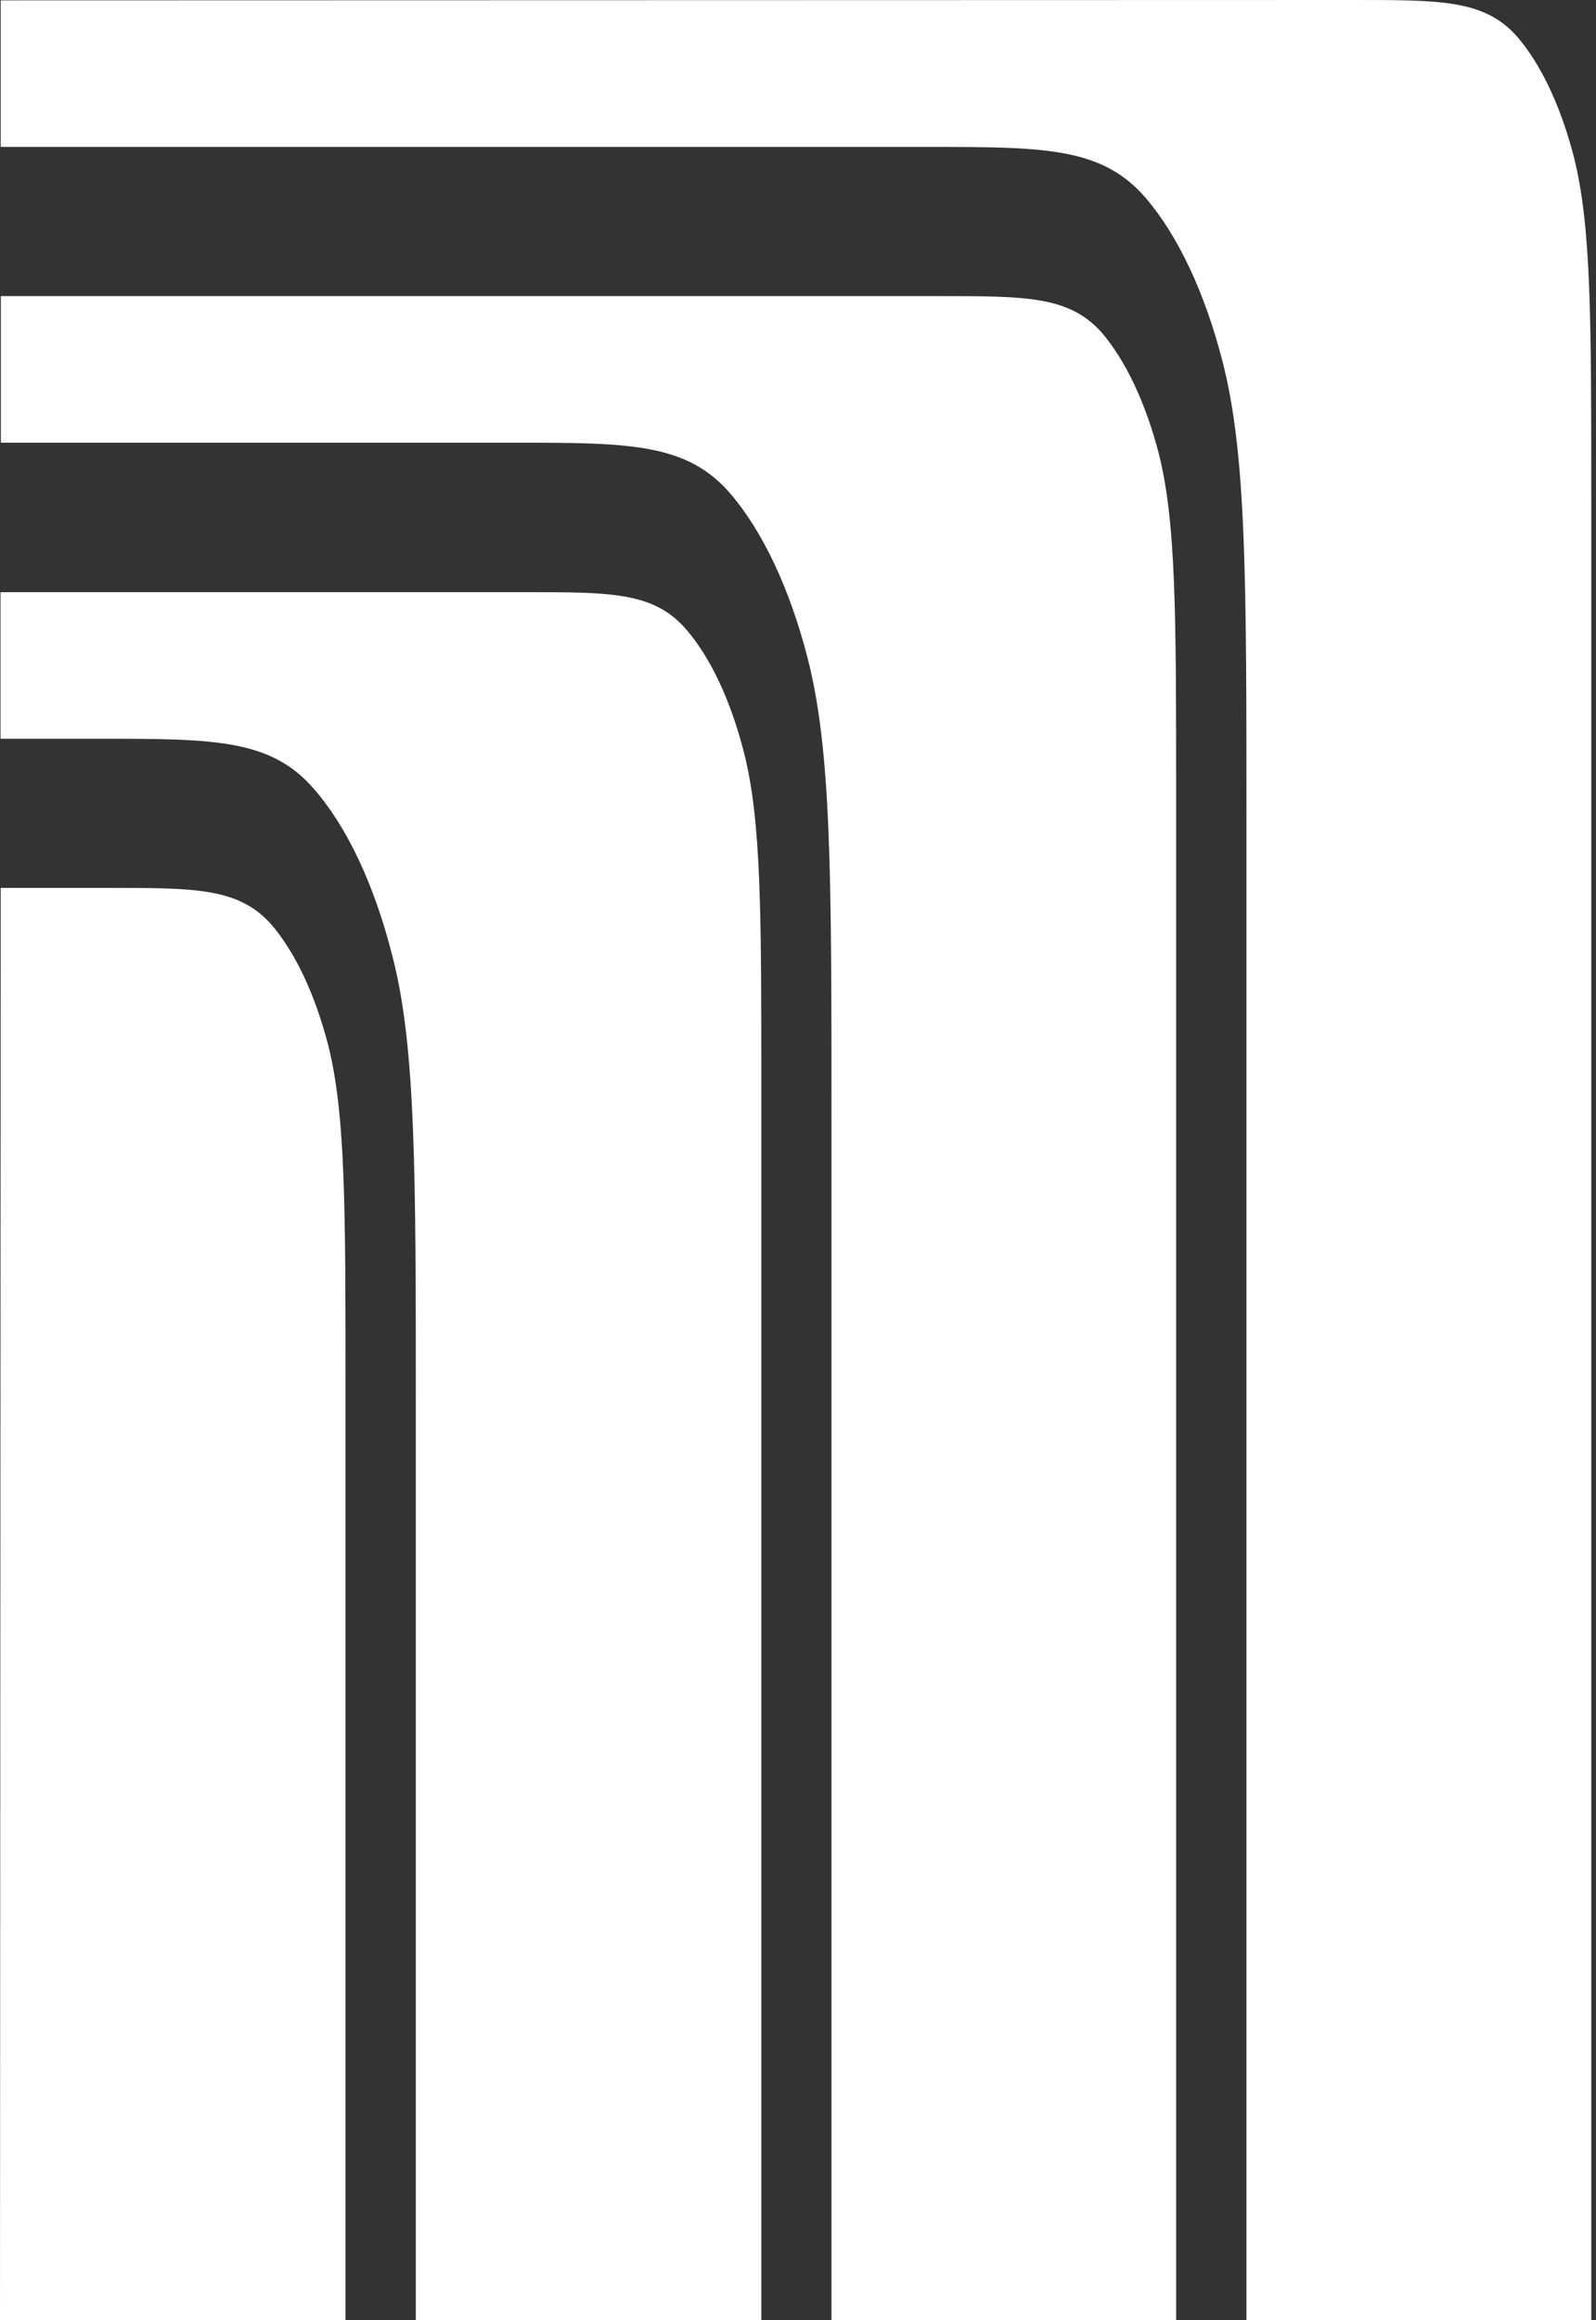 <?xml version="1.0" encoding="UTF-8"?> <svg xmlns="http://www.w3.org/2000/svg" width="318" height="462" viewBox="0 0 318 462" fill="none"><rect x="0" y="0" width="318" height="462" fill="#333333" stroke="none"/><path d="M0.137 176.812H21.804C38.973 176.812 47.591 176.813 54.079 184.11C58.854 189.695 62.783 198.045 65.41 208.191C68.844 221.983 68.844 240.227 68.844 276.786V461.995H0.001L0.137 176.812Z" fill="white"></path><path d="M270.053 0C287.221 0 295.839 0 302.294 7.297C307.075 12.863 311.006 21.218 313.625 31.379C317.059 45.171 317.059 63.414 317.059 99.901V461.996H248.352V164.337C248.352 115.08 248.352 90.487 243.58 71.952C240.038 58.224 234.725 46.932 228.266 39.406C219.544 29.263 207.973 29.262 184.797 29.262H0.138V0.073L270.053 0Z" fill="white"></path><path d="M187.303 58.965C204.471 58.965 213.09 58.965 219.545 66.262C224.33 71.872 228.271 80.246 230.91 90.416C234.344 104.135 234.344 122.451 234.344 158.938V461.999H165.672V223.229C165.672 174.044 165.672 149.379 160.865 130.844C157.315 117.172 152.018 105.914 145.585 98.37C136.864 88.154 125.258 88.154 102.117 88.154H0.173V58.965H187.303Z" fill="white"></path><path d="M104.862 117.922C121.754 117.922 130.235 117.922 136.622 125.219C141.552 130.88 145.598 139.478 148.262 149.957C151.695 163.604 151.695 181.555 151.695 217.531V461.994H82.853V281.383C82.853 232.928 82.853 208.409 78.182 190.385C74.609 176.228 69.152 164.627 62.49 157.036C53.872 147.111 42.472 147.111 19.673 147.111H0.101V117.922H104.862Z" fill="white"></path></svg> 